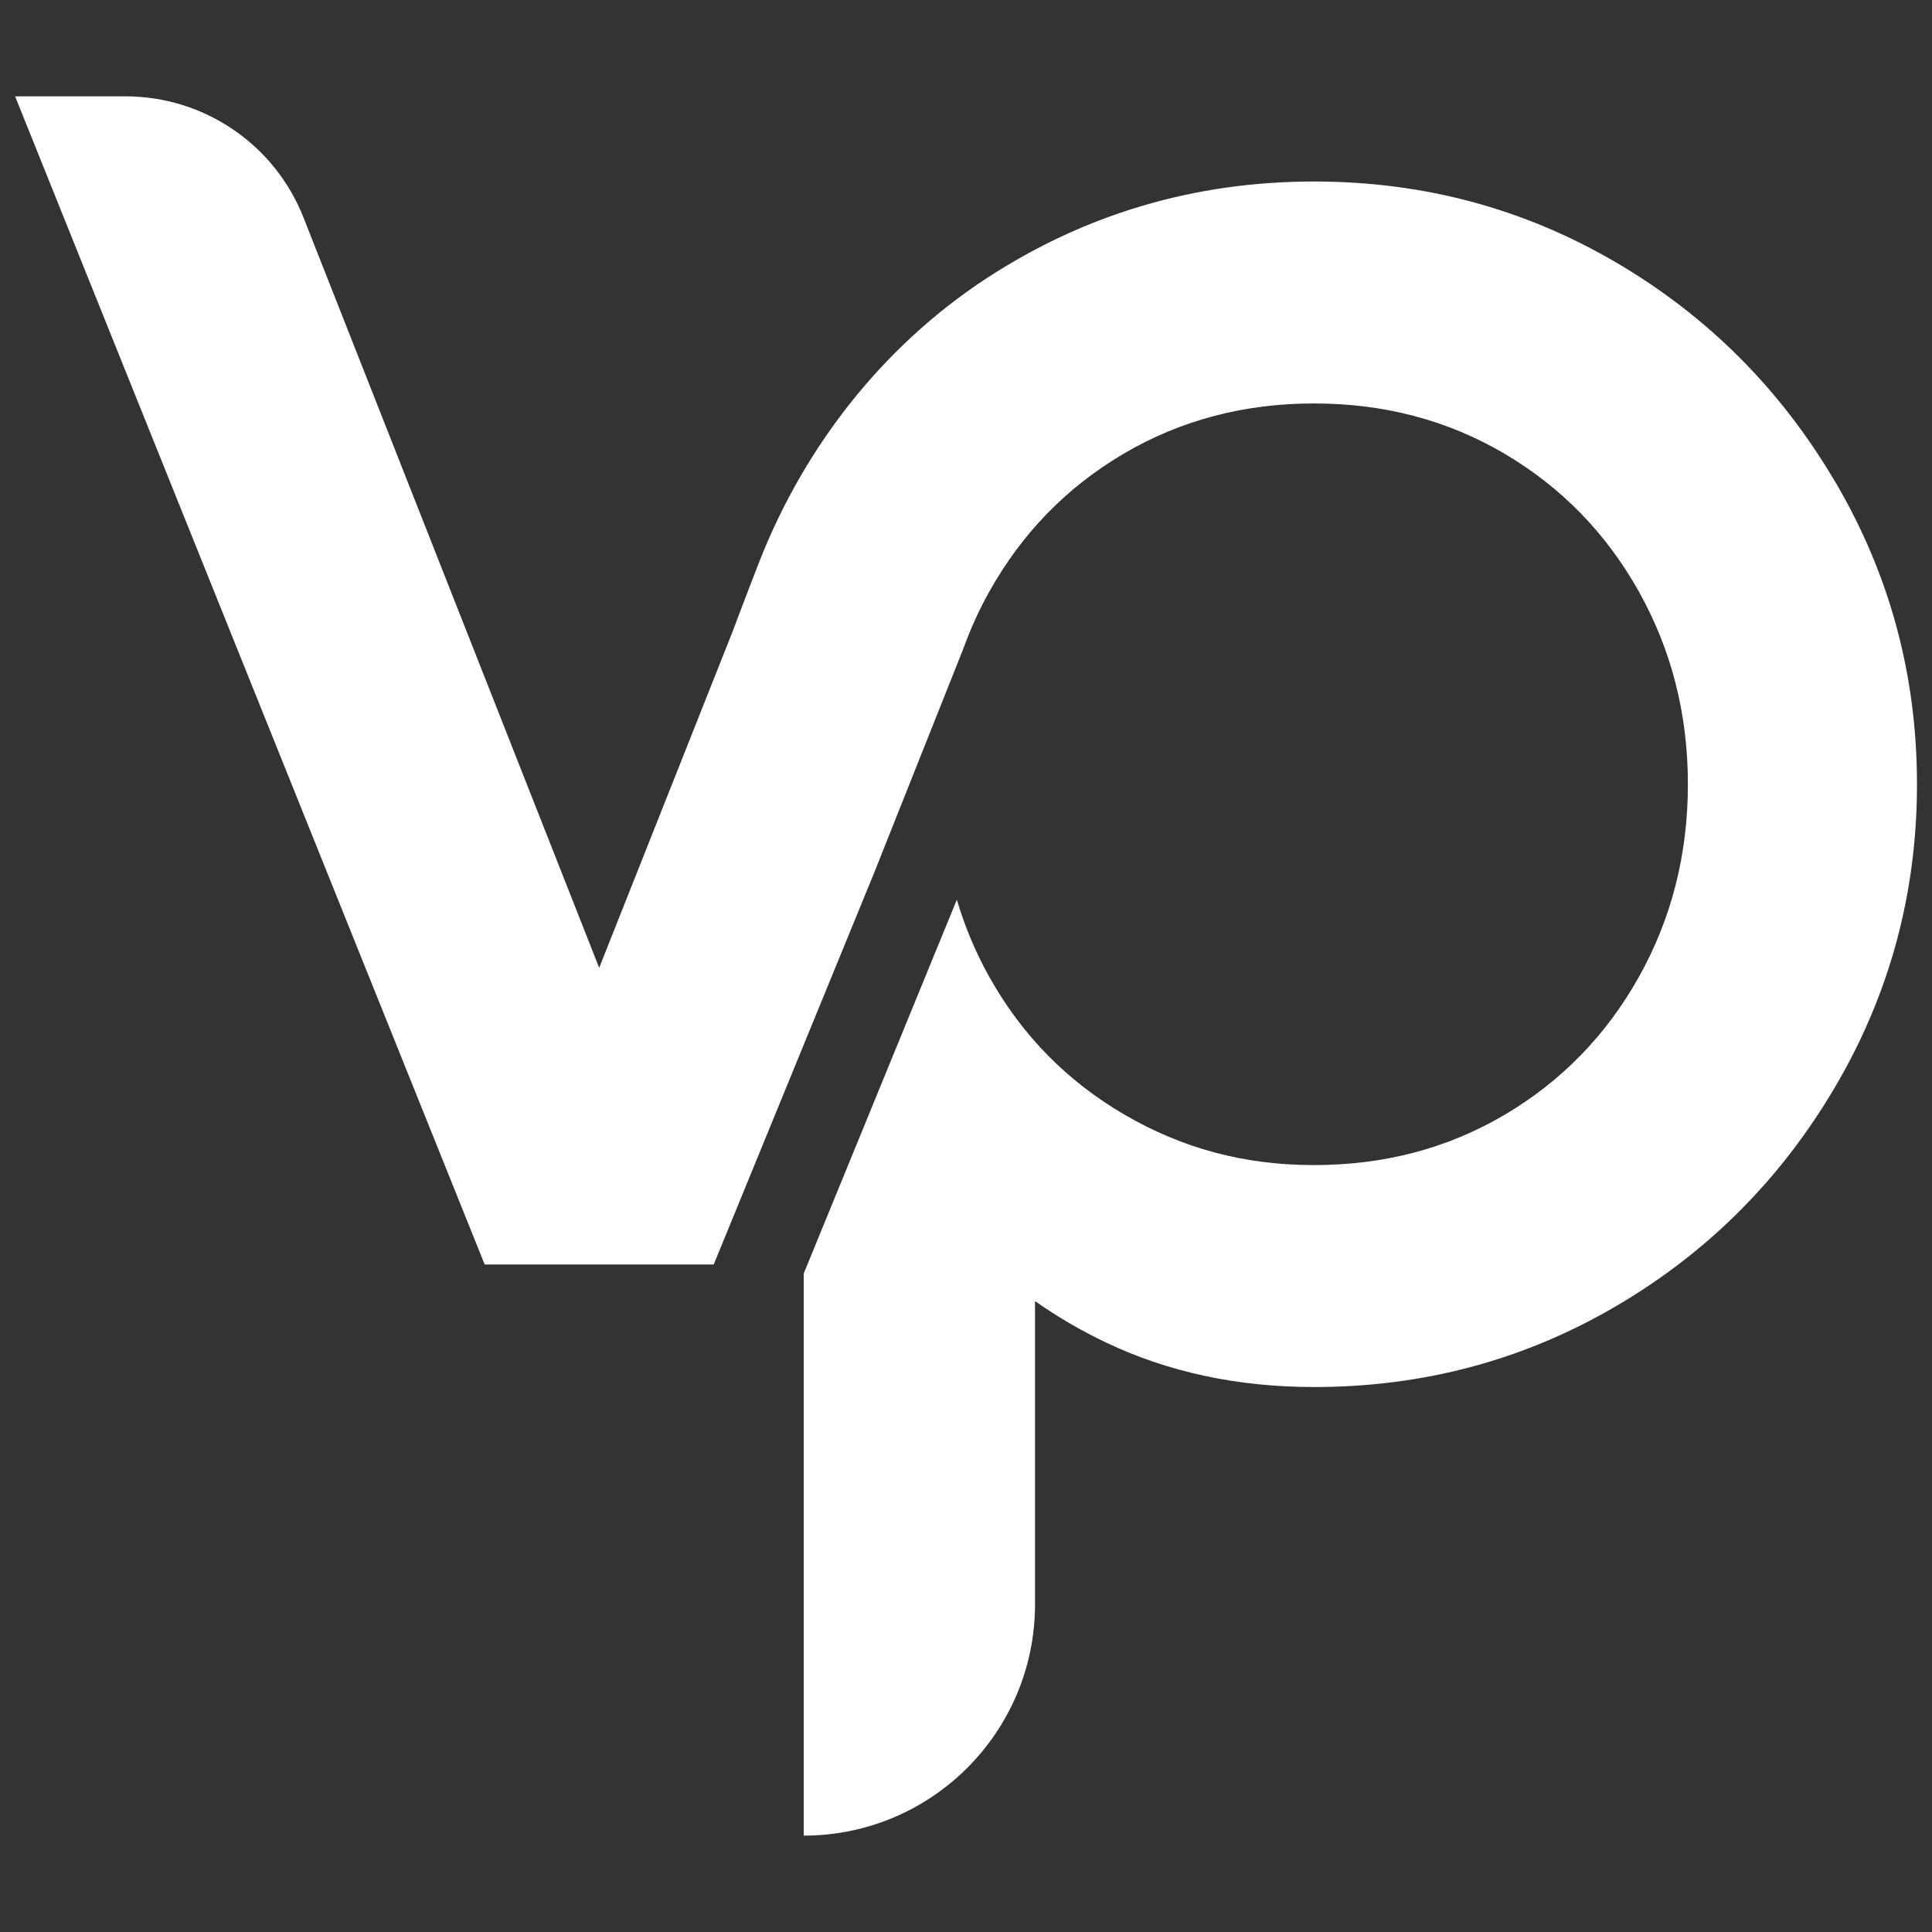 <svg viewBox="0 0 512 512" xmlns="http://www.w3.org/2000/svg" data-name="图层 1" id="_图层_1">
  <rect x="0" y="0" width="512" height="512" fill="#333333" stroke="none"/>
  <defs>
    <style>
      .cls-1 {
        fill: #fff;
        stroke-width: 0px;
      }
    </style>
  </defs>
  <path d="m486.32,127.66c-14.45-24.56-33.85-43.95-58.2-58.2-24.36-14.24-50.98-21.36-79.87-21.36-15.96,0-31.23,2.18-45.81,6.53-11.81,3.52-23.16,8.46-34.06,14.83-1.41.83-2.81,1.67-4.19,2.53-28.88,18.03-50.7,45.44-63.08,77.15-3.61,9.25-6.92,18.12-6.92,18.12l-35.4,89.22L80.43,57.65c-7.64-19.38-26.35-32.12-47.18-32.12H4l124.45,309.58h60.69l42.46-103.66,23.85-59.94c1.83-5.06,4.07-9.98,6.74-14.75,8.67-15.48,20.52-27.65,35.6-36.53,15.07-8.87,31.89-13.31,50.46-13.31s35.39,4.44,50.46,13.31c15.06,8.89,26.93,21.05,35.6,36.53,8.67,15.49,13,32.51,13,51.08s-4.33,35.6-13,51.08c-8.67,15.48-20.54,27.65-35.6,36.53-15.07,8.88-31.89,13.31-50.46,13.31s-34.88-4.43-50.15-13.31c-15.28-8.88-27.24-21.05-35.91-36.53-3.66-6.55-6.51-13.38-8.62-20.48l-40.58,99.07v58.23h0v90.72c33.85,0,61.3-27.44,61.3-61.3v-80.36c5.92,4.17,12.21,7.85,18.87,11.01,16.5,7.84,34.88,11.77,55.11,11.77,28.89,0,55.51-7.12,79.87-21.36,24.35-14.24,43.75-33.63,58.2-58.2,14.44-24.56,21.68-51.29,21.68-80.18s-7.23-55.62-21.68-80.18Z" class="cls-1"></path>
</svg>